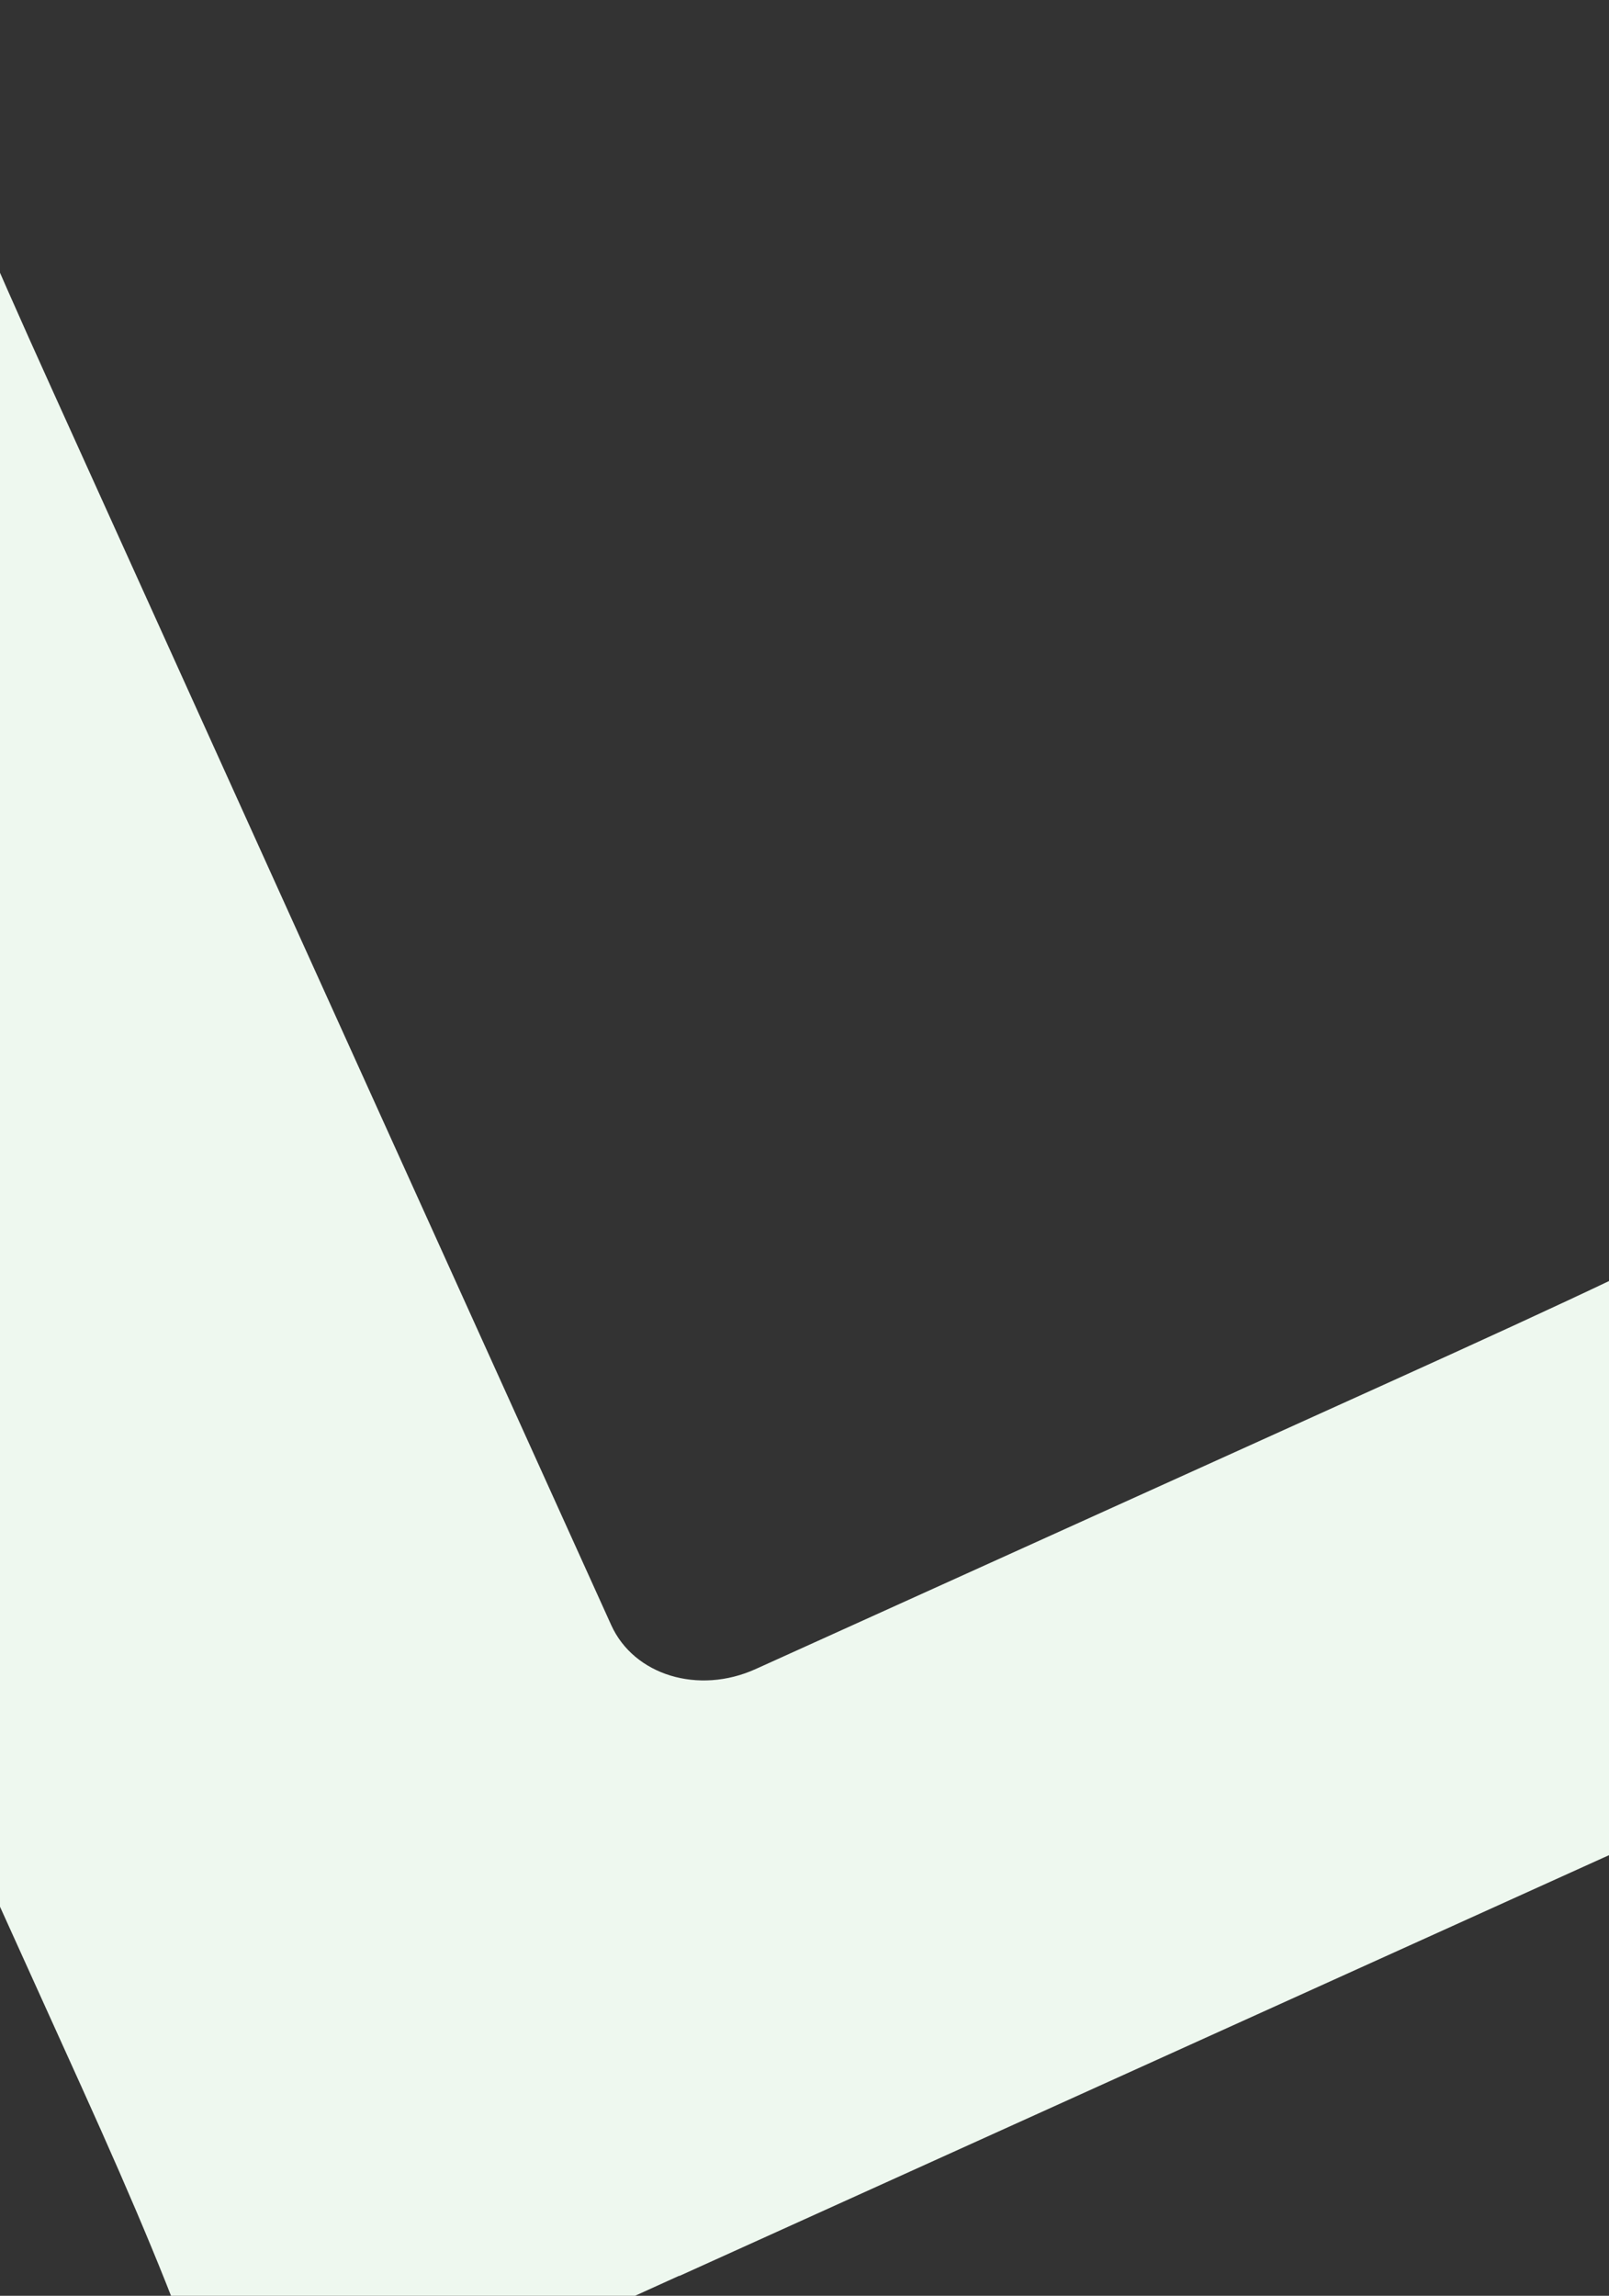 <svg width="375" height="535" fill="none" xmlns="http://www.w3.org/2000/svg"><rect width="100%" height="100%" fill="#333333" stroke="none"/><path d="M158.305 530.328c-32.668 14.785-56.322 25.81-76.263 35.539-14.229 6.888-30.594 1.488-35.109-11.709-6.292-18.412-15.38-40.105-27.96-67.902l-148.605-328.352c-14.601-32.261-25.827-54.972-37.939-75.937-6.766-11.73-.422-27.344 13.613-33.695L-53.416 2.769c14.156-6.407 30.122-.762 34.396 12.224 7.083 21.448 15.198 40.508 31.434 76.383L142.45 378.698c5.292 11.692 20.342 16.279 33.651 10.256l147.244-66.639c43.738-19.795 68.275-31.284 90.518-43.335 13.577-7.362 29.994-3.137 35.598 9.246l32.858 72.601c5.532 12.225-1.863 27.29-16.101 32.709-23.456 8.887-52.782 21.39-92.769 39.488L158.33 530.381l-.024-.053z" fill="#EEF8EF"/></svg>